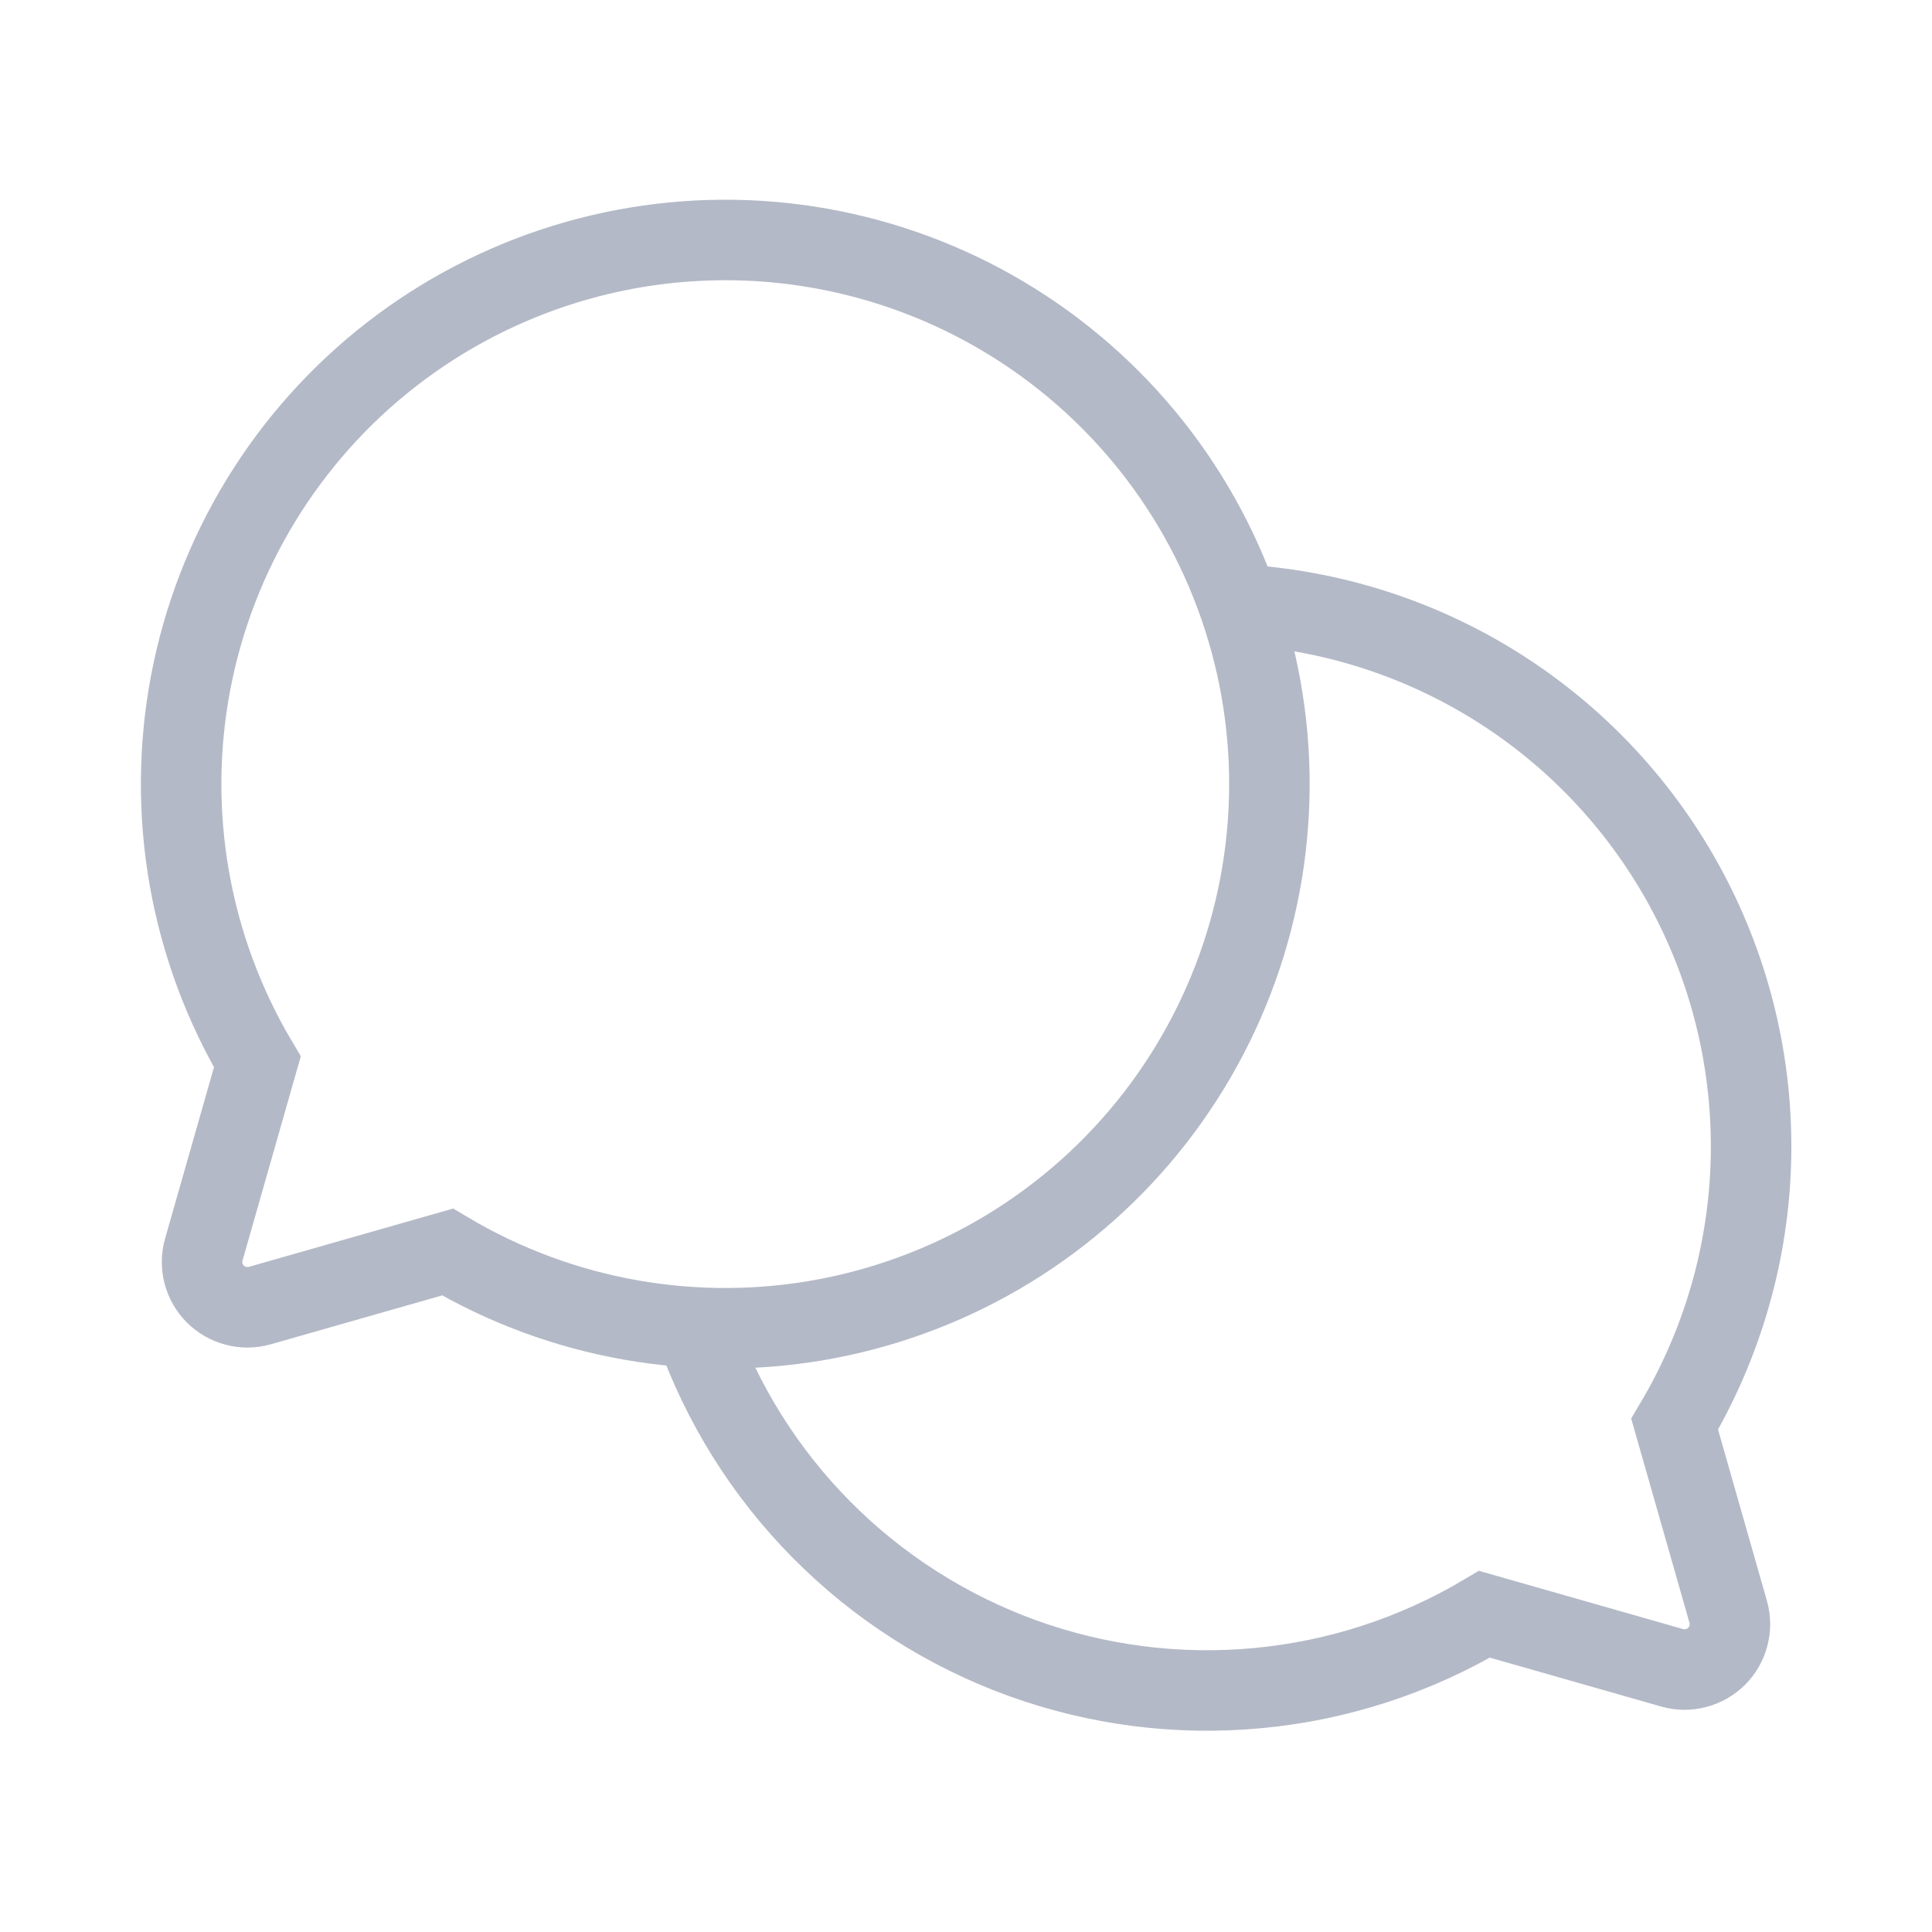 <svg width="24" height="24" viewBox="0 0 24 24" fill="none" xmlns="http://www.w3.org/2000/svg">
  <path
    d="M3.197 13.191C2.356 11.774 2.062 10.1 2.368 8.482C2.675 6.864 3.562 5.413 4.862 4.403C6.163 3.393 7.787 2.892 9.431 2.994C11.075 3.097 12.624 3.796 13.789 4.961C14.954 6.126 15.653 7.675 15.756 9.319C15.858 10.963 15.357 12.587 14.347 13.888C13.337 15.188 11.886 16.075 10.268 16.382C8.65 16.688 6.976 16.394 5.559 15.553L3.225 16.219C3.129 16.246 3.027 16.247 2.93 16.221C2.834 16.196 2.746 16.146 2.675 16.075C2.604 16.004 2.554 15.916 2.528 15.819C2.503 15.723 2.504 15.621 2.531 15.525L3.197 13.191Z"
    stroke="#B4B9C7" strokeWidth="1.5" strokeLinecap="round" strokeLinejoin="round" />
  <path
    d="M8.634 16.491C8.965 17.433 9.5 18.29 10.202 18.999C10.904 19.709 11.755 20.254 12.693 20.595C13.632 20.936 14.634 21.064 15.628 20.97C16.622 20.877 17.582 20.563 18.441 20.053V20.053L20.775 20.719C20.871 20.746 20.973 20.747 21.069 20.721C21.166 20.696 21.254 20.645 21.325 20.575C21.395 20.504 21.446 20.416 21.471 20.319C21.497 20.223 21.496 20.121 21.469 20.025L20.803 17.691C21.397 16.693 21.724 15.559 21.751 14.398C21.778 13.237 21.505 12.089 20.958 11.065C20.411 10.041 19.609 9.175 18.629 8.552C17.649 7.929 16.525 7.57 15.366 7.509"
    stroke="#B4B9C7" strokeWidth="1.5" strokeLinecap="round" strokeLinejoin="round" />
</svg>
